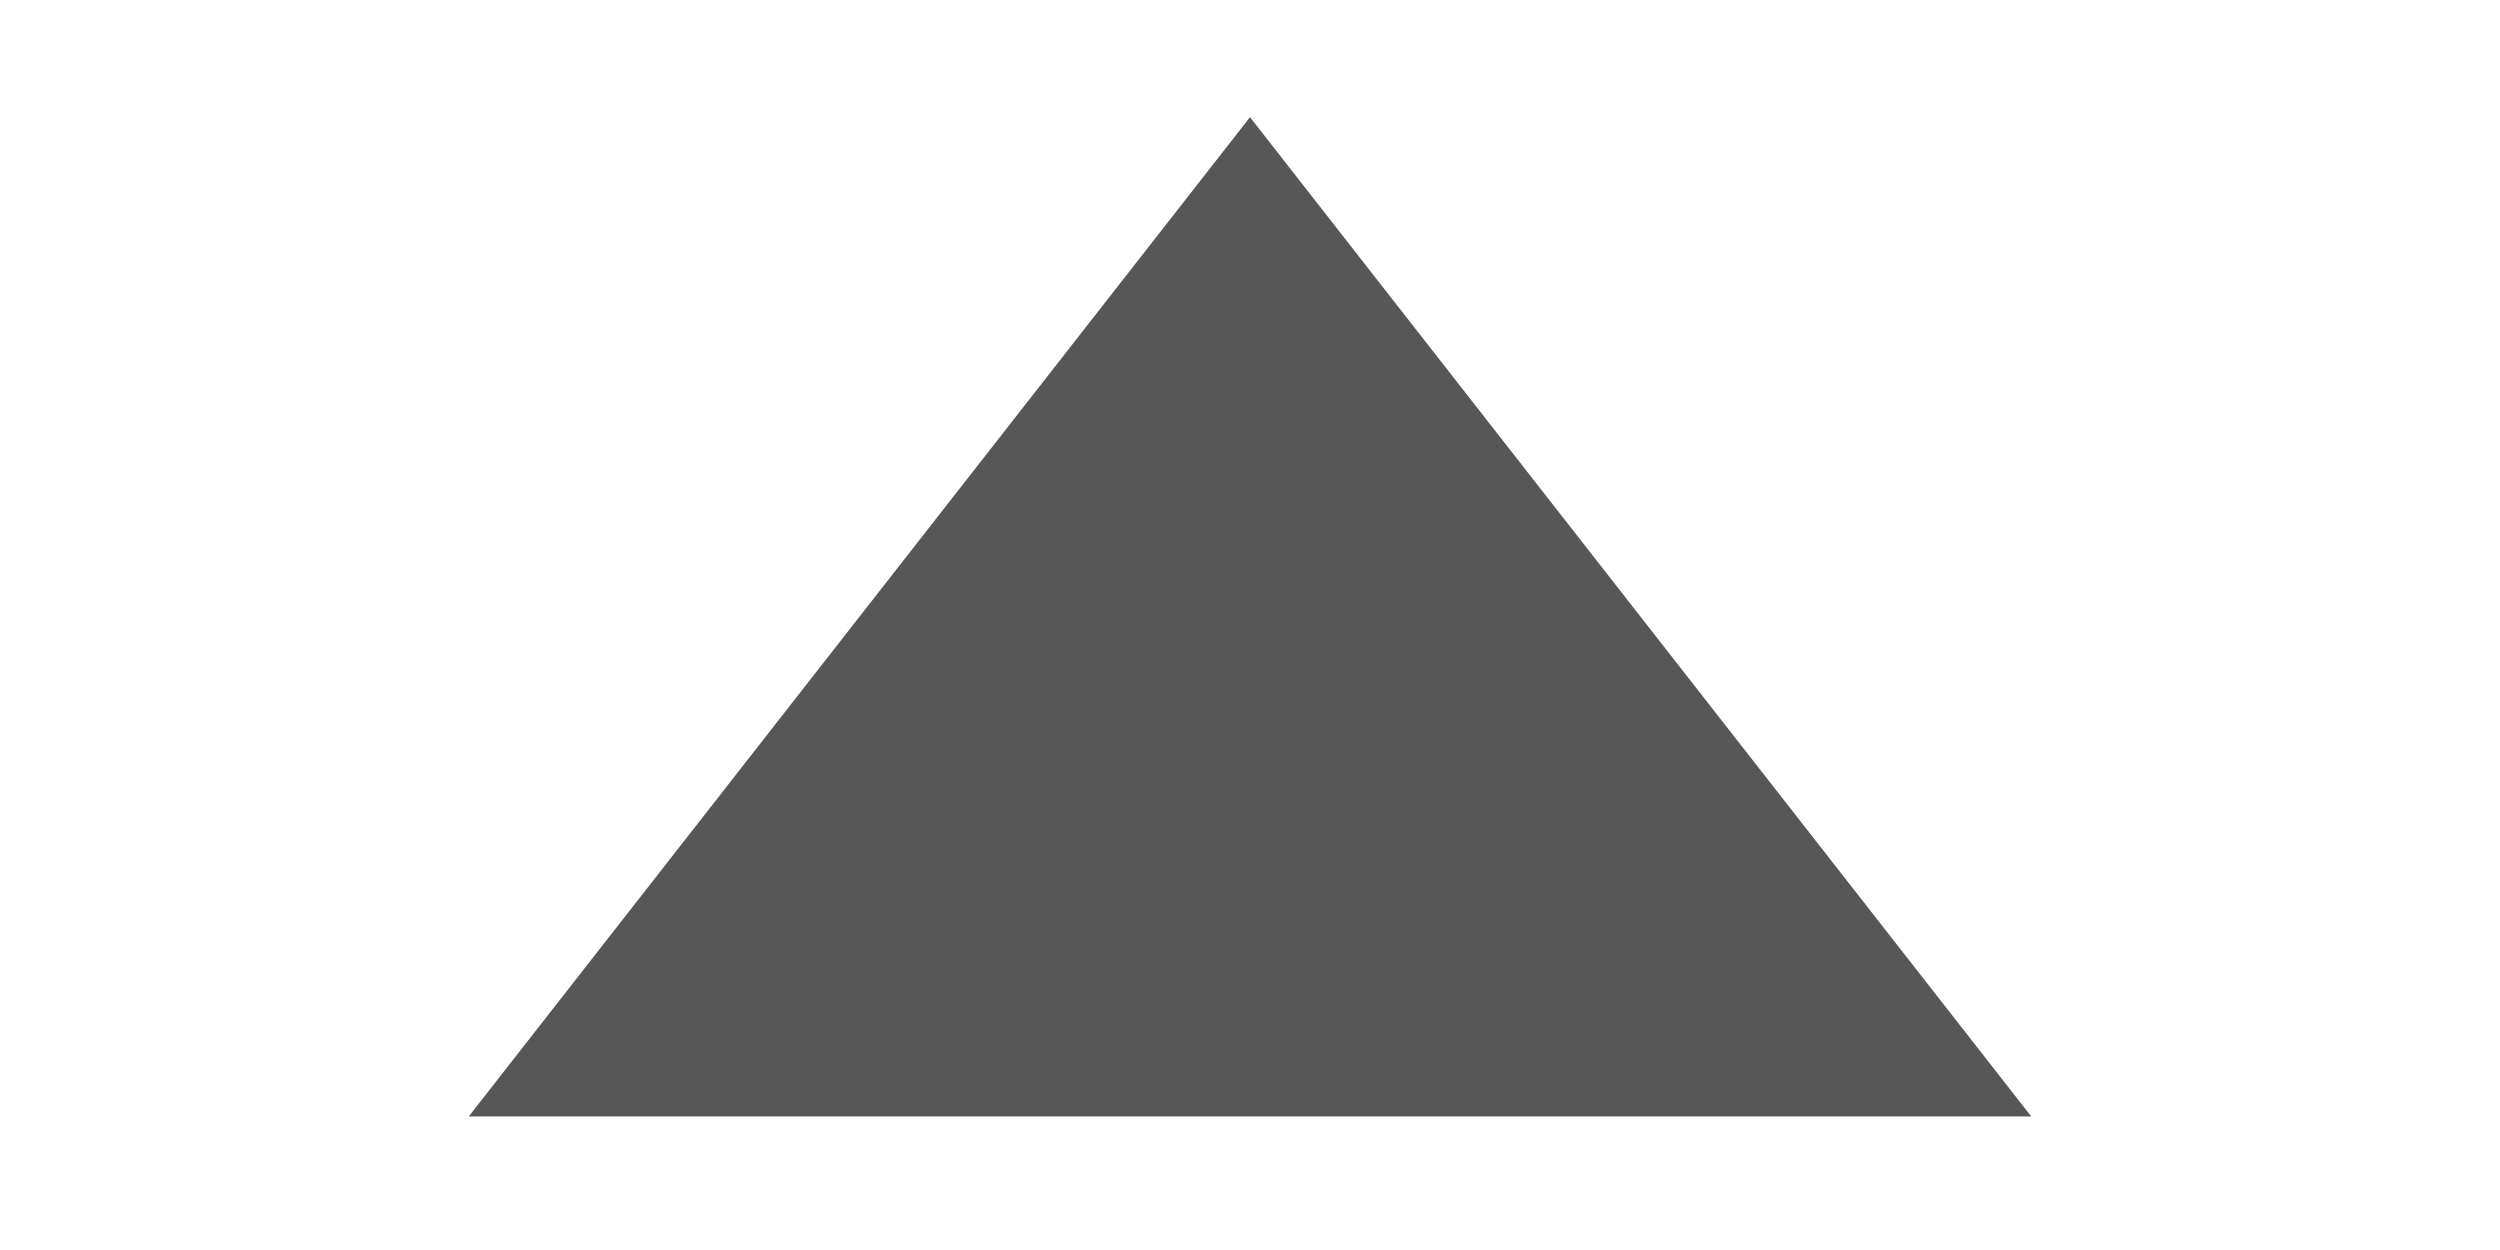 <?xml version="1.0" encoding="UTF-8" standalone="no"?>
<svg width="128px" height="64px" viewBox="0 0 128 64" version="1.1" xmlns="http://www.w3.org/2000/svg" xmlns:xlink="http://www.w3.org/1999/xlink">
    <!-- Generator: Sketch 45.2 (43514) - http://www.bohemiancoding.com/sketch -->
    <title>5 copy</title>
    <desc>Created with Sketch.</desc>
    <defs></defs>
    <g id="Physics-Tool" stroke="none" stroke-width="1" fill="none" fill-rule="evenodd">
        <g id="Dropdown---Click" transform="translate(-1696, -1914)" fill="#575757">
            <polygon id="5-copy" transform="translate(1760, 1945.581) scale(1, -1) translate(-1760, -1945.581) " points="1760 1971.163 1720 1920 1800 1920"></polygon>
        </g>
    </g>
</svg>